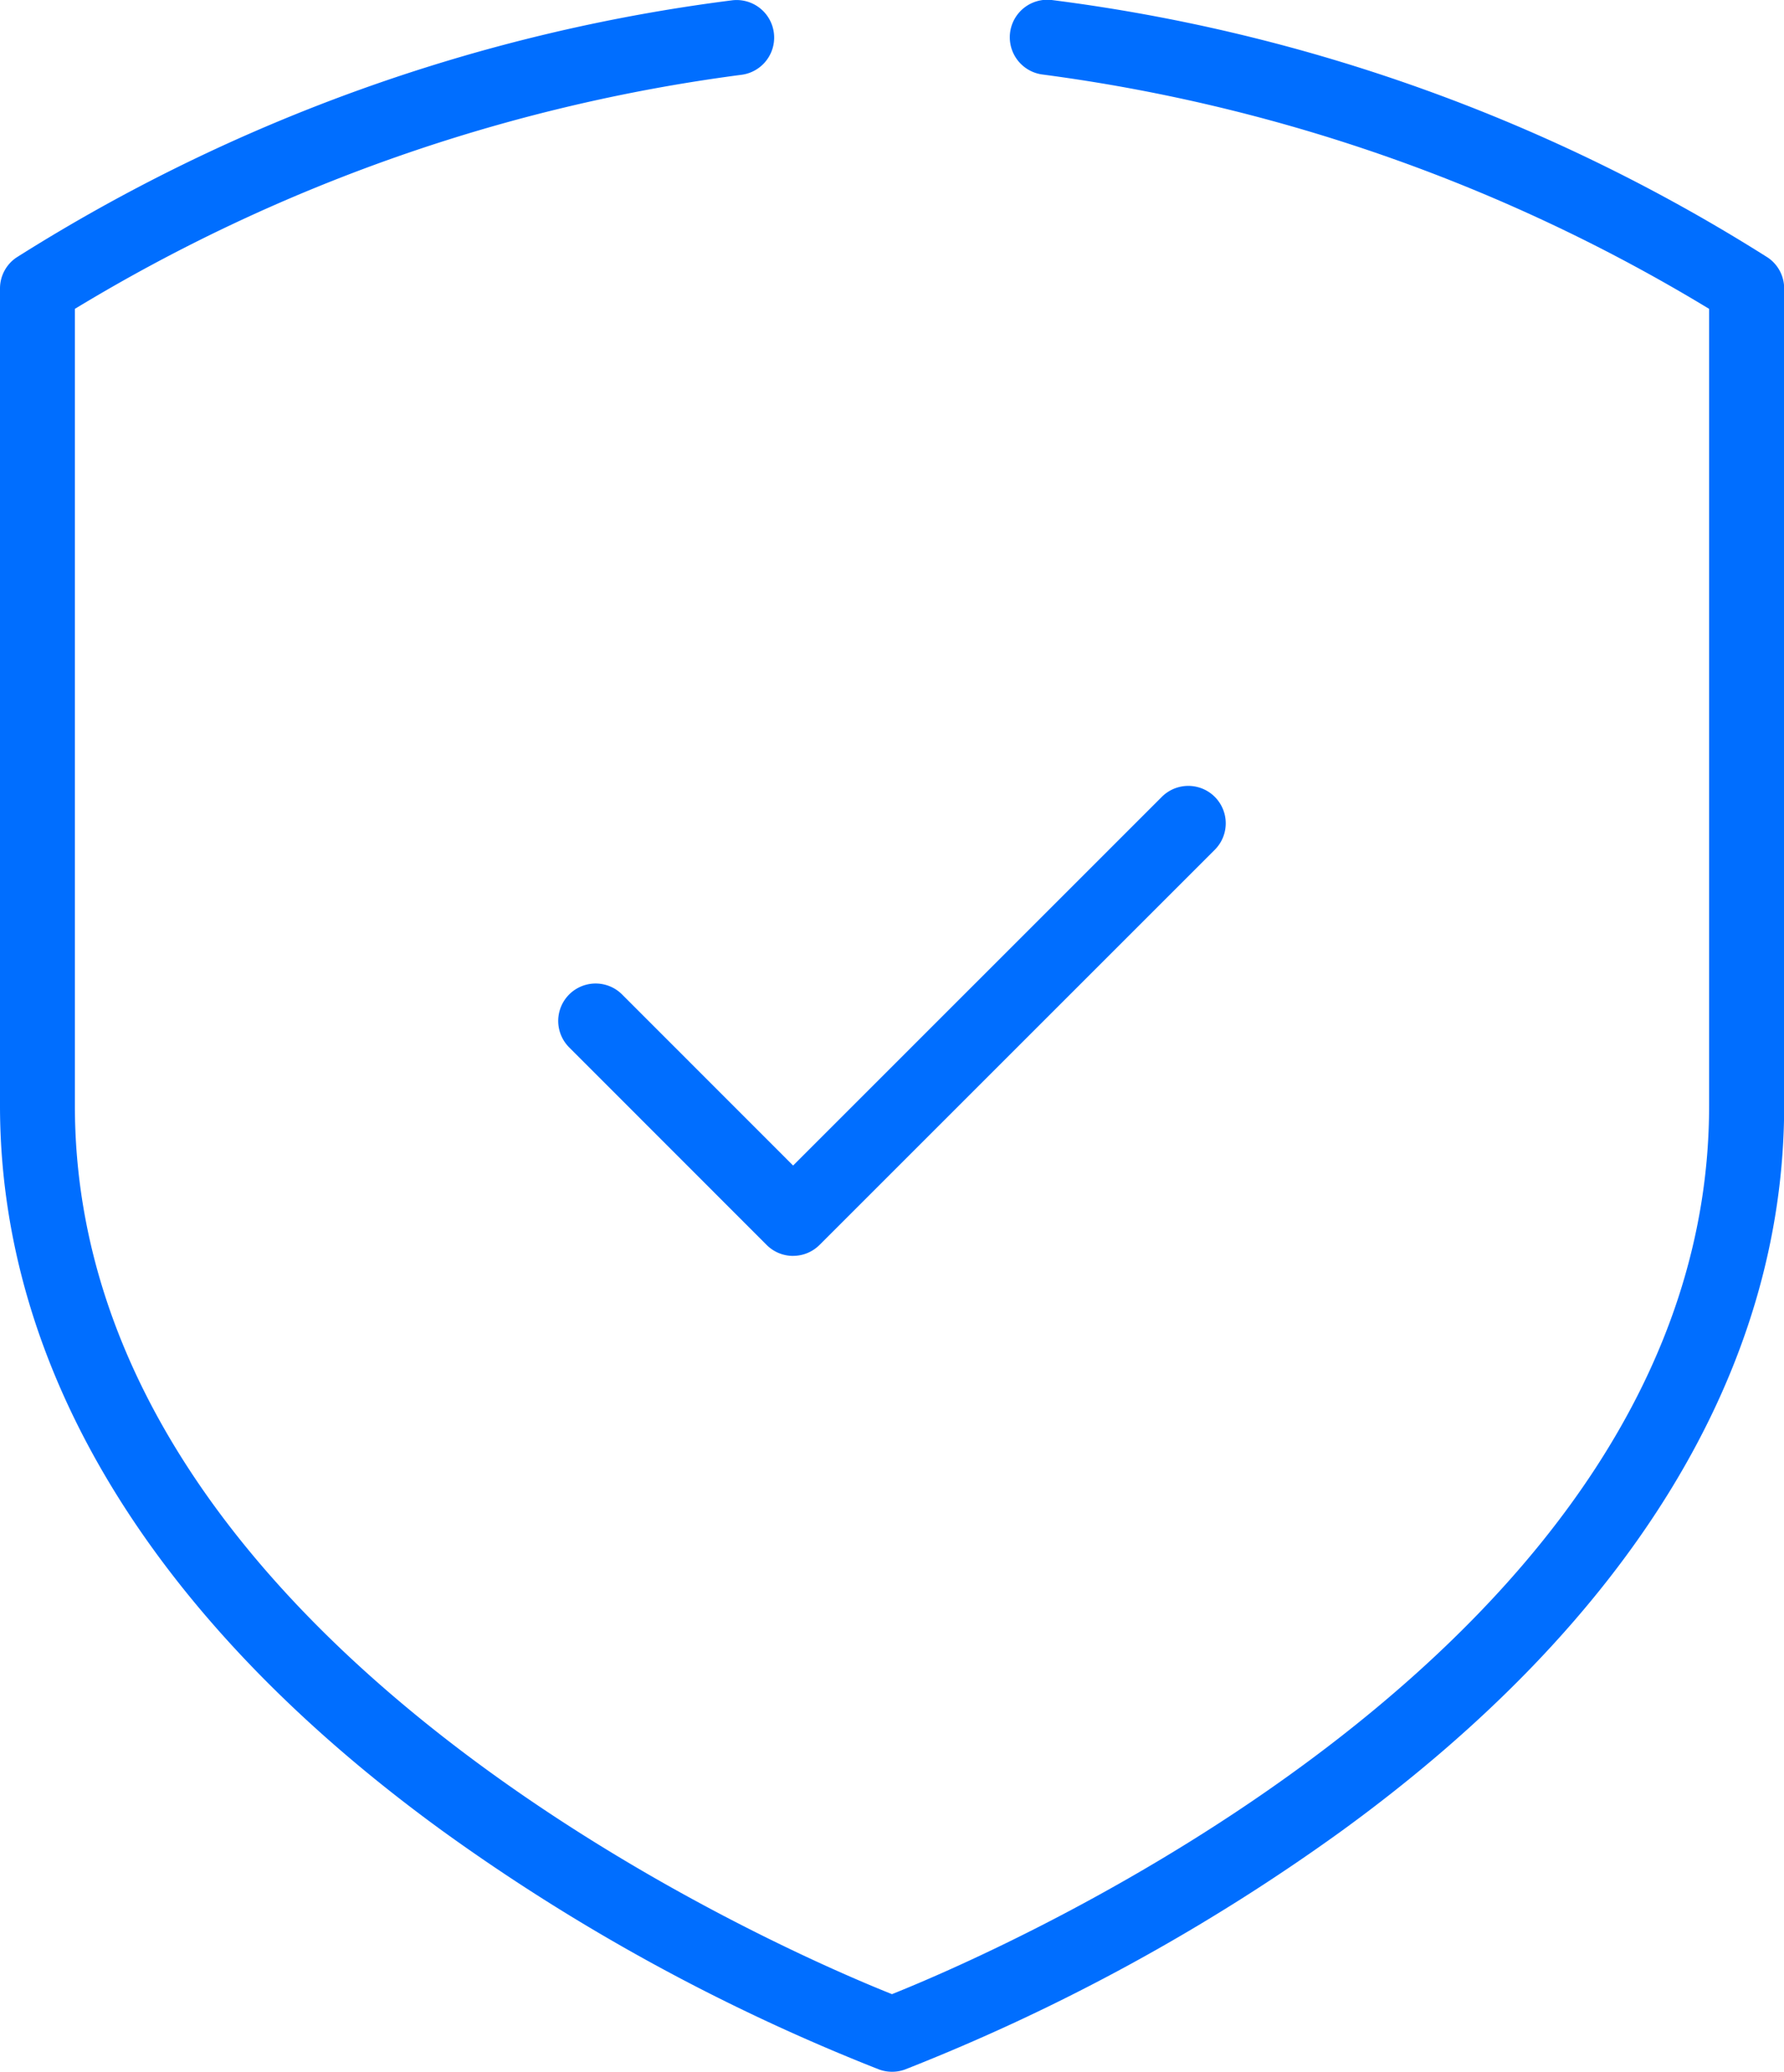 <svg xmlns="http://www.w3.org/2000/svg" width="43.049" height="50" viewBox="0 0 43.049 50"><g id="Group_23207" data-name="Group 23207" transform="translate(-1060 -3413)"><path id="Path_29294" data-name="Path 29294" d="M21.524,50a.908.908,0,0,1-.311-.055,47.99,47.99,0,0,1-10.53-5.754C3.694,39.112,0,33.057,0,26.683V6.96a.9.9,0,0,1,.4-.747A42.263,42.263,0,0,1,17.671.007a.9.9,0,1,1,.208,1.8A41.339,41.339,0,0,0,1.807,7.454V26.683c0,13.085,17.174,20.43,19.717,21.444,2.541-1.016,19.718-8.372,19.718-21.444V7.454A41.441,41.441,0,0,0,25.169,1.8a.9.9,0,1,1,.208-1.8A42.254,42.254,0,0,1,42.653,6.213a.9.9,0,0,1,.4.747V26.683c0,6.375-3.694,12.429-10.683,17.508a47.972,47.972,0,0,1-10.531,5.754.9.9,0,0,1-.311.055" transform="translate(1060 3413)" fill="#006eff"></path><path id="Path_29295" data-name="Path 29295" d="M28.029,42.826a.9.9,0,0,1-.64-.264l-4.765-4.768A.9.9,0,0,1,23.9,36.516l4.127,4.129,8.9-8.9A.9.9,0,1,1,38.2,33.027l-9.535,9.534a.9.9,0,0,1-.639.264" transform="translate(1051.111 3400.484)" fill="#006eff"></path></g></svg>